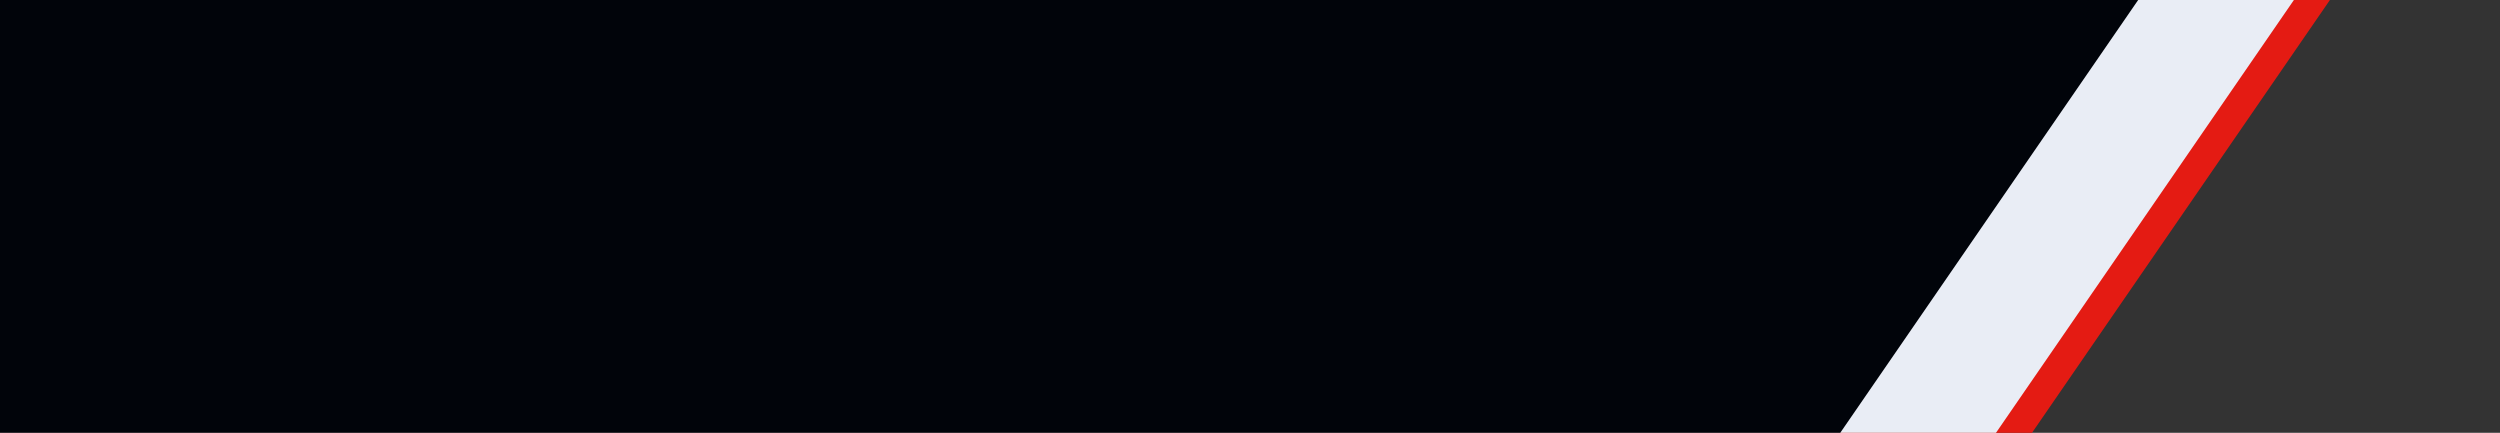 <svg xmlns="http://www.w3.org/2000/svg" width="595" height="103" viewBox="0 0 595 103" fill="none"><rect x="0" y="0" width="595" height="103" fill="#333333" stroke="none"/><g clip-path="url(#clip0_140_354)"><g clip-path="url(#clip1_140_354)"><path d="M433.119 176.37L-888.493 176.372L-888.493 -72.03L604.246 -72.243L433.119 176.37Z" fill="#E41B13"></path><path d="M424.549 176.37L-897.063 176.372L-897.063 -72.03L595.675 -72.243L424.549 176.37Z" fill="#E9EDF5"></path><path d="M387.483 176.371L-934.129 176.373L-934.129 -72.03L558.609 -72.242L387.483 176.371Z" fill="#01040A"></path></g></g><defs><clipPath id="clip0_140_354"><rect width="595" height="103" fill="white"></rect></clipPath><clipPath id="clip1_140_354"><rect width="700.775" height="248.538" fill="white" transform="matrix(1 0 0 -1 -21 176.538)"></rect></clipPath></defs></svg>